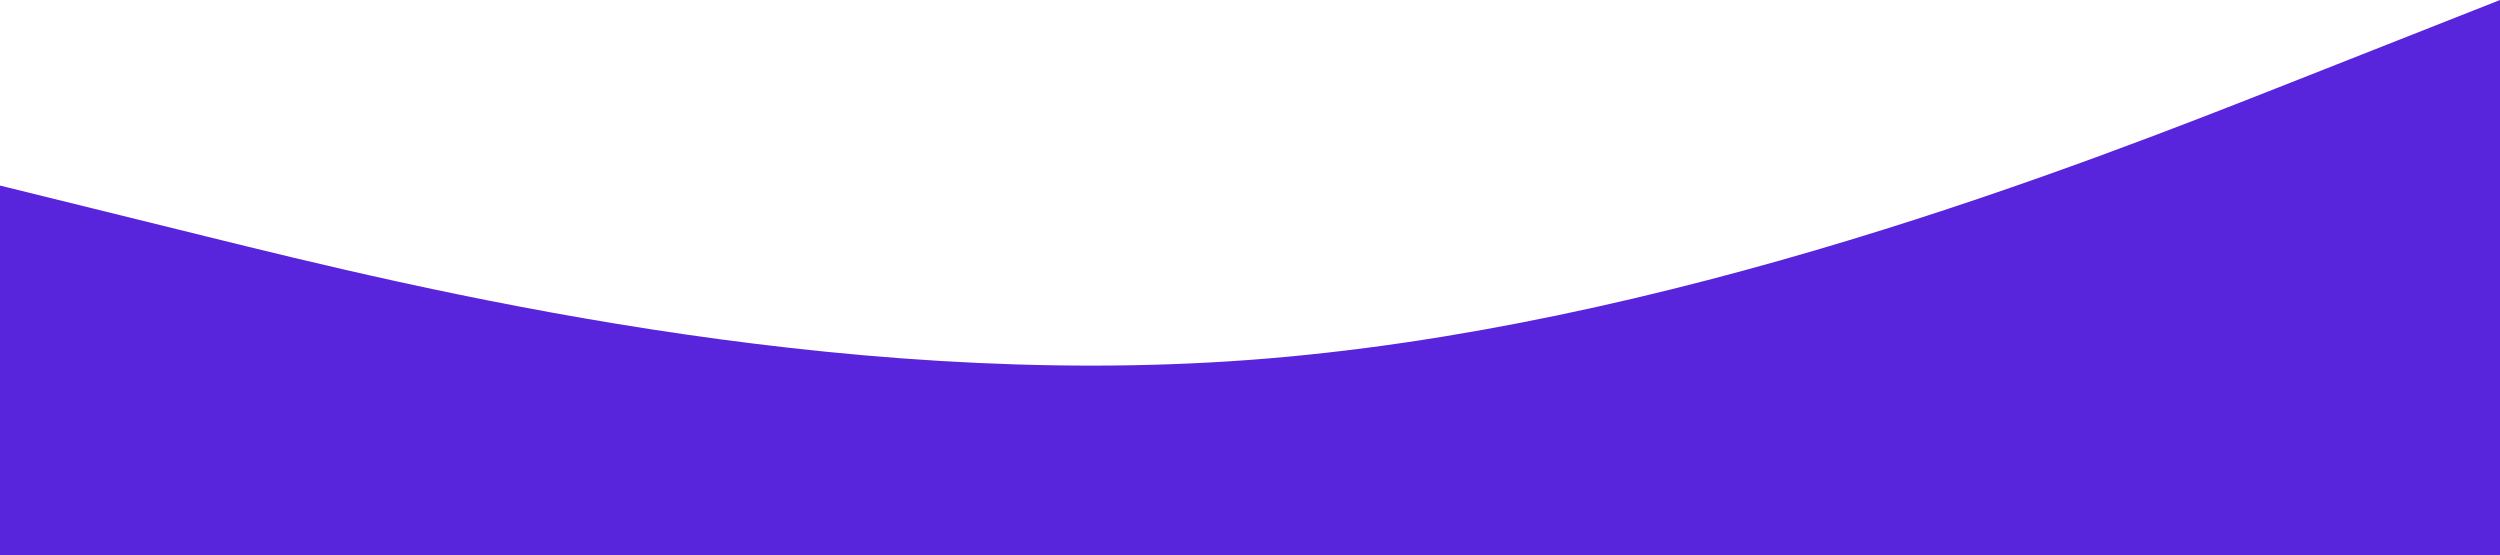 <svg width="1400" height="311" viewBox="0 0 1400 311" fill="none" xmlns="http://www.w3.org/2000/svg">
<path fill-rule="evenodd" clip-rule="evenodd" d="M-1 103.667L115.75 132.463C232.5 161.259 466 218.852 699.5 201.574C933 184.296 1166.5 92.148 1283.25 46.074L1400 0V311H1283.25C1166.5 311 933 311 699.5 311C466 311 232.5 311 115.75 311H-1V103.667Z" fill="#5925DC"/>
</svg>
